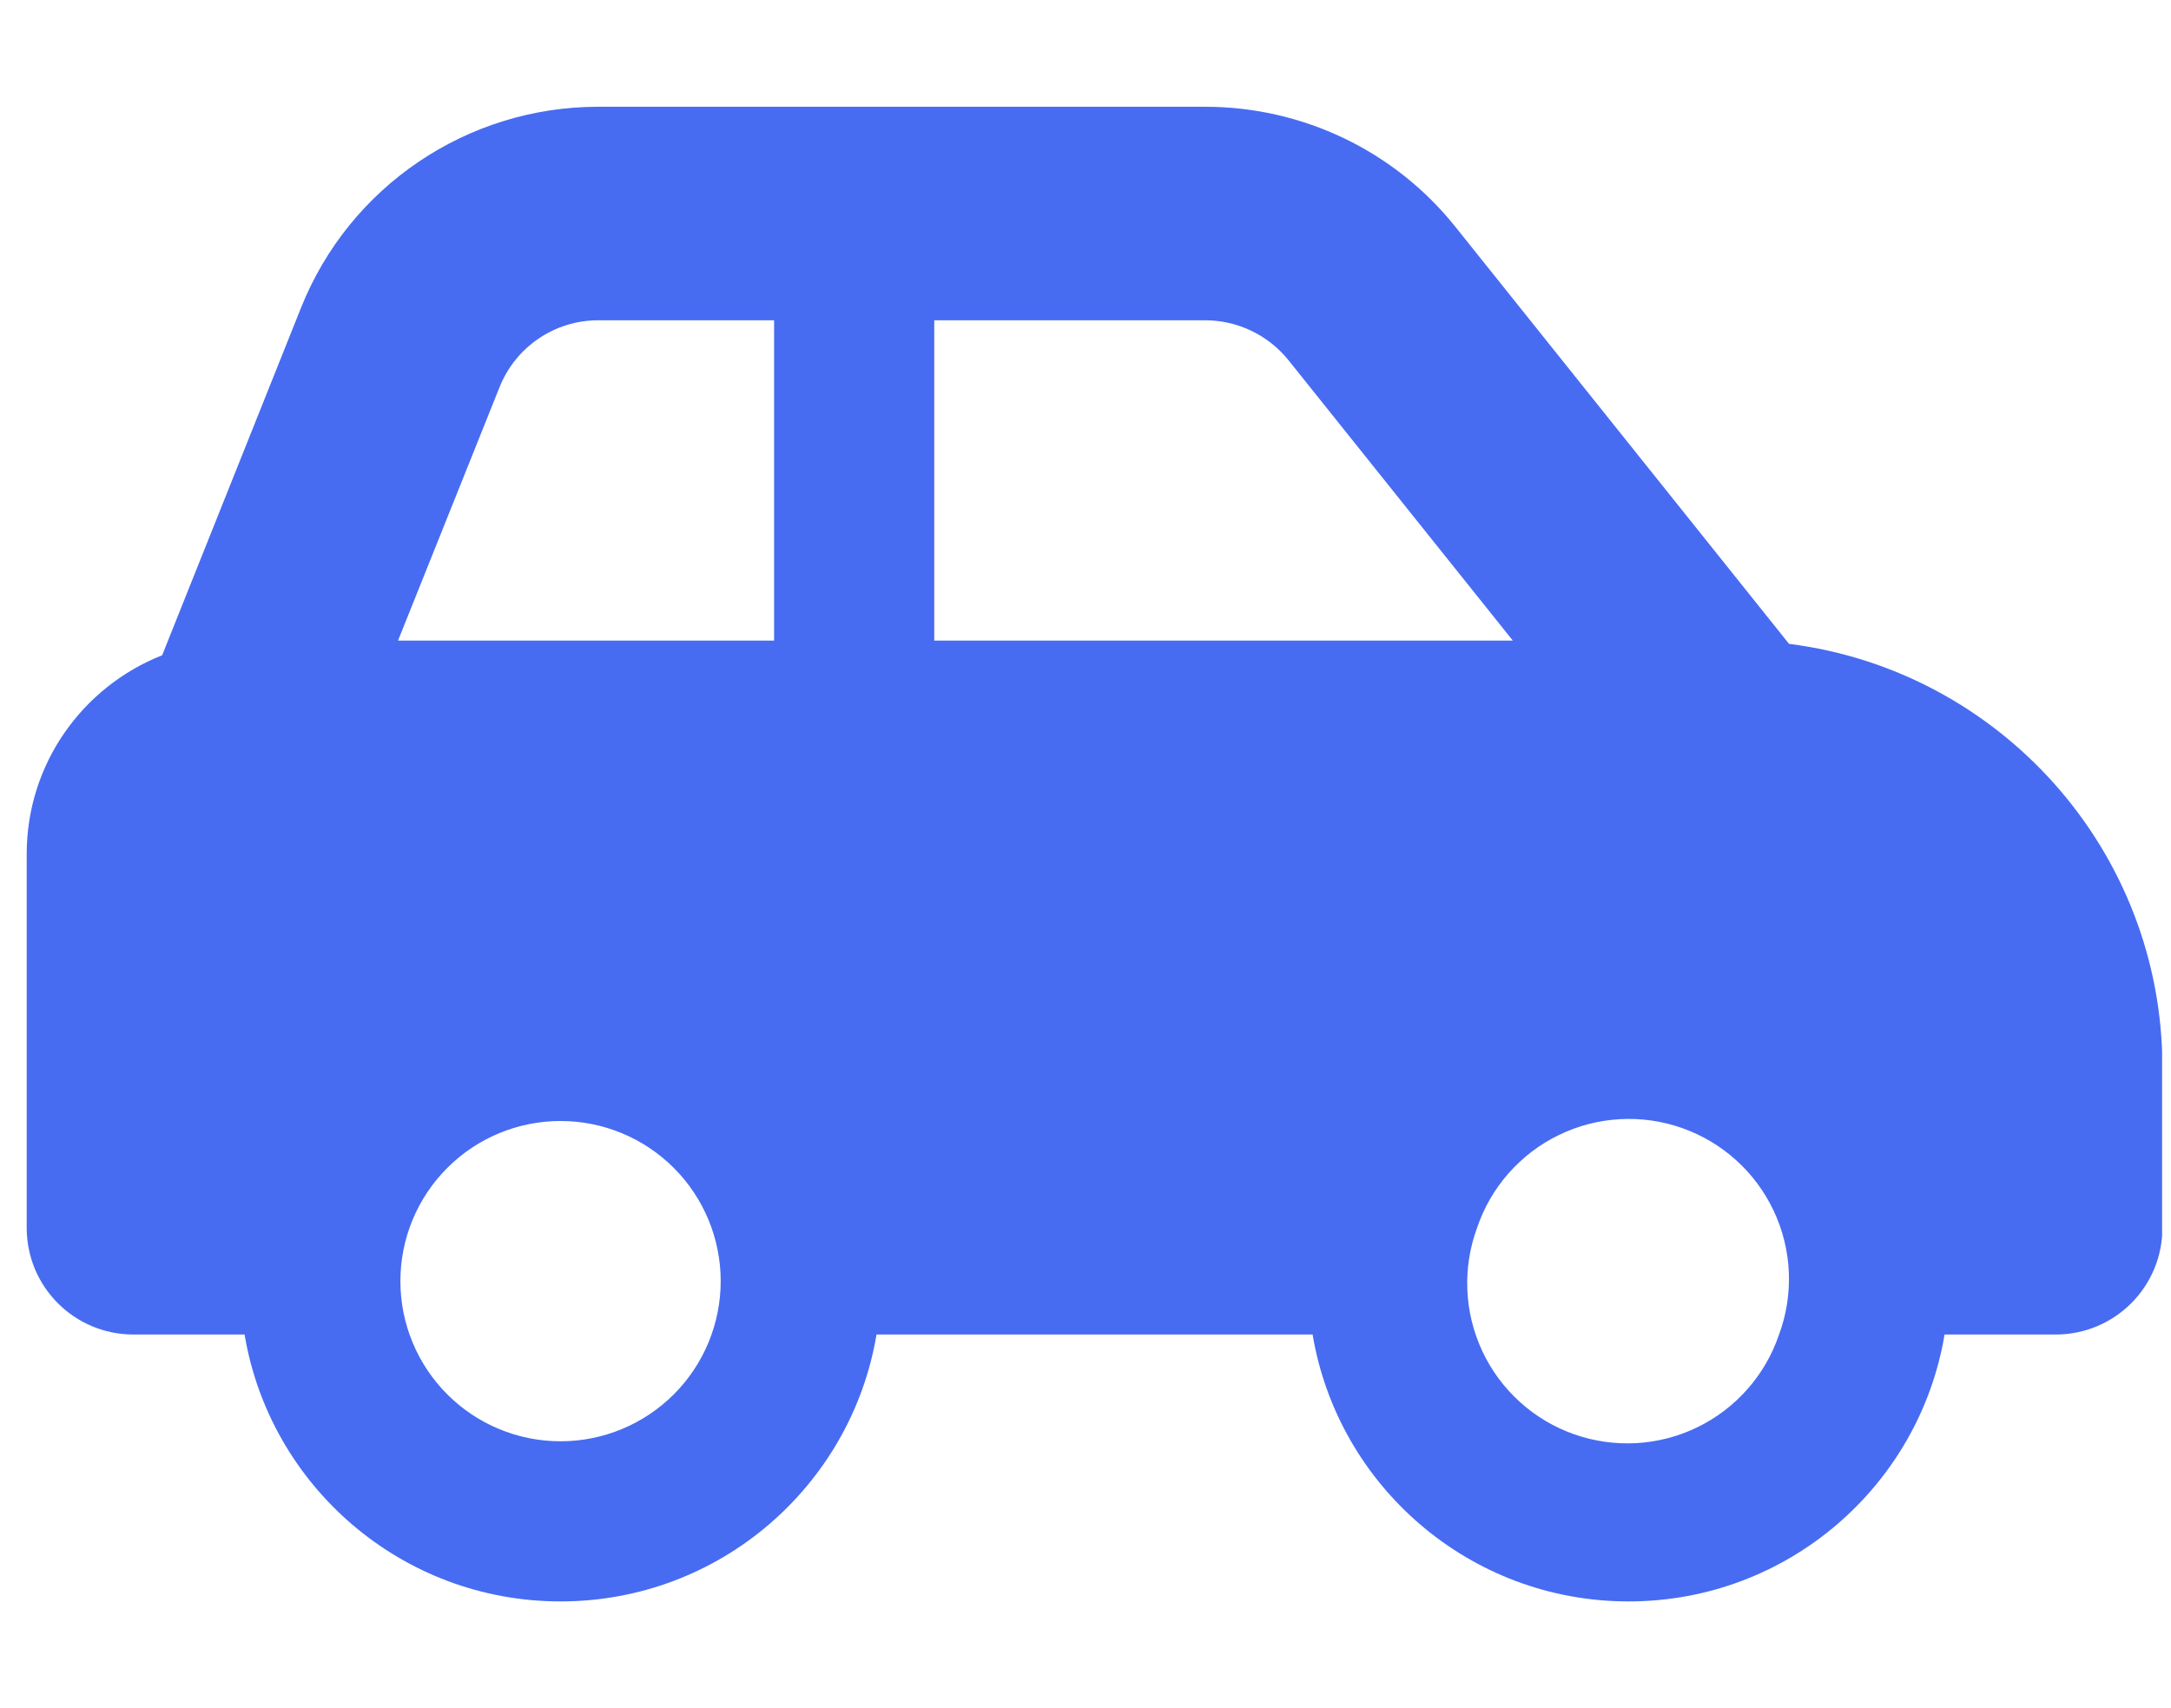 <svg width="61" height="48" viewBox="0 0 61 48" fill="none" xmlns="http://www.w3.org/2000/svg">
<g clip-path="url(#clip0_6041_3351)">
<path d="M16.809 9H21.75V18H11.184L14.034 10.885C14.484 9.75 15.581 9 16.809 9ZM26.25 18V9H33.862C34.772 9 35.634 9.413 36.206 10.125L42.506 18H26.25ZM50.269 18.094L40.894 6.375C39.188 4.238 36.6 3 33.862 3H16.809C13.125 3 9.816 5.241 8.456 8.653L4.556 18.413C2.325 19.294 0.75 21.46 0.75 24V34.5C0.75 36.16 2.091 37.5 3.75 37.5H6.872C7.584 41.757 11.287 45 15.75 45C20.212 45 23.916 41.757 24.628 37.5H36.881C37.594 41.757 41.297 45 45.759 45C50.222 45 53.925 41.757 54.638 37.5H57.759C59.419 37.5 60.759 36.16 60.759 34.5V30C60.759 23.888 56.184 18.844 50.278 18.094H50.269ZM41.503 34.5C41.694 33.935 41.995 33.414 42.389 32.967C42.784 32.52 43.263 32.155 43.799 31.895C44.335 31.634 44.918 31.482 45.513 31.449C46.108 31.415 46.704 31.5 47.266 31.699C47.828 31.898 48.345 32.206 48.787 32.607C49.229 33.007 49.587 33.491 49.84 34.031C50.093 34.57 50.237 35.155 50.262 35.751C50.287 36.346 50.194 36.941 49.987 37.5C49.797 38.065 49.495 38.586 49.101 39.033C48.707 39.481 48.228 39.845 47.692 40.106C47.156 40.367 46.573 40.518 45.978 40.552C45.383 40.585 44.787 40.5 44.224 40.301C43.662 40.103 43.145 39.794 42.704 39.394C42.262 38.994 41.904 38.51 41.651 37.97C41.398 37.43 41.254 36.846 41.229 36.25C41.203 35.654 41.297 35.059 41.503 34.5ZM15.75 31.5C16.944 31.5 18.088 31.974 18.932 32.818C19.776 33.662 20.25 34.807 20.25 36C20.25 37.194 19.776 38.338 18.932 39.182C18.088 40.026 16.944 40.5 15.75 40.5C14.556 40.5 13.412 40.026 12.568 39.182C11.724 38.338 11.25 37.194 11.25 36C11.25 34.807 11.724 33.662 12.568 32.818C13.412 31.974 14.556 31.5 15.75 31.5Z" fill="#476CF2"/>
</g>
<defs>
<clipPath id="clip0_6041_3351">
<rect width="60" height="48" fill="white" transform="translate(0.75 0)"/>
</clipPath>
</defs>
</svg>
